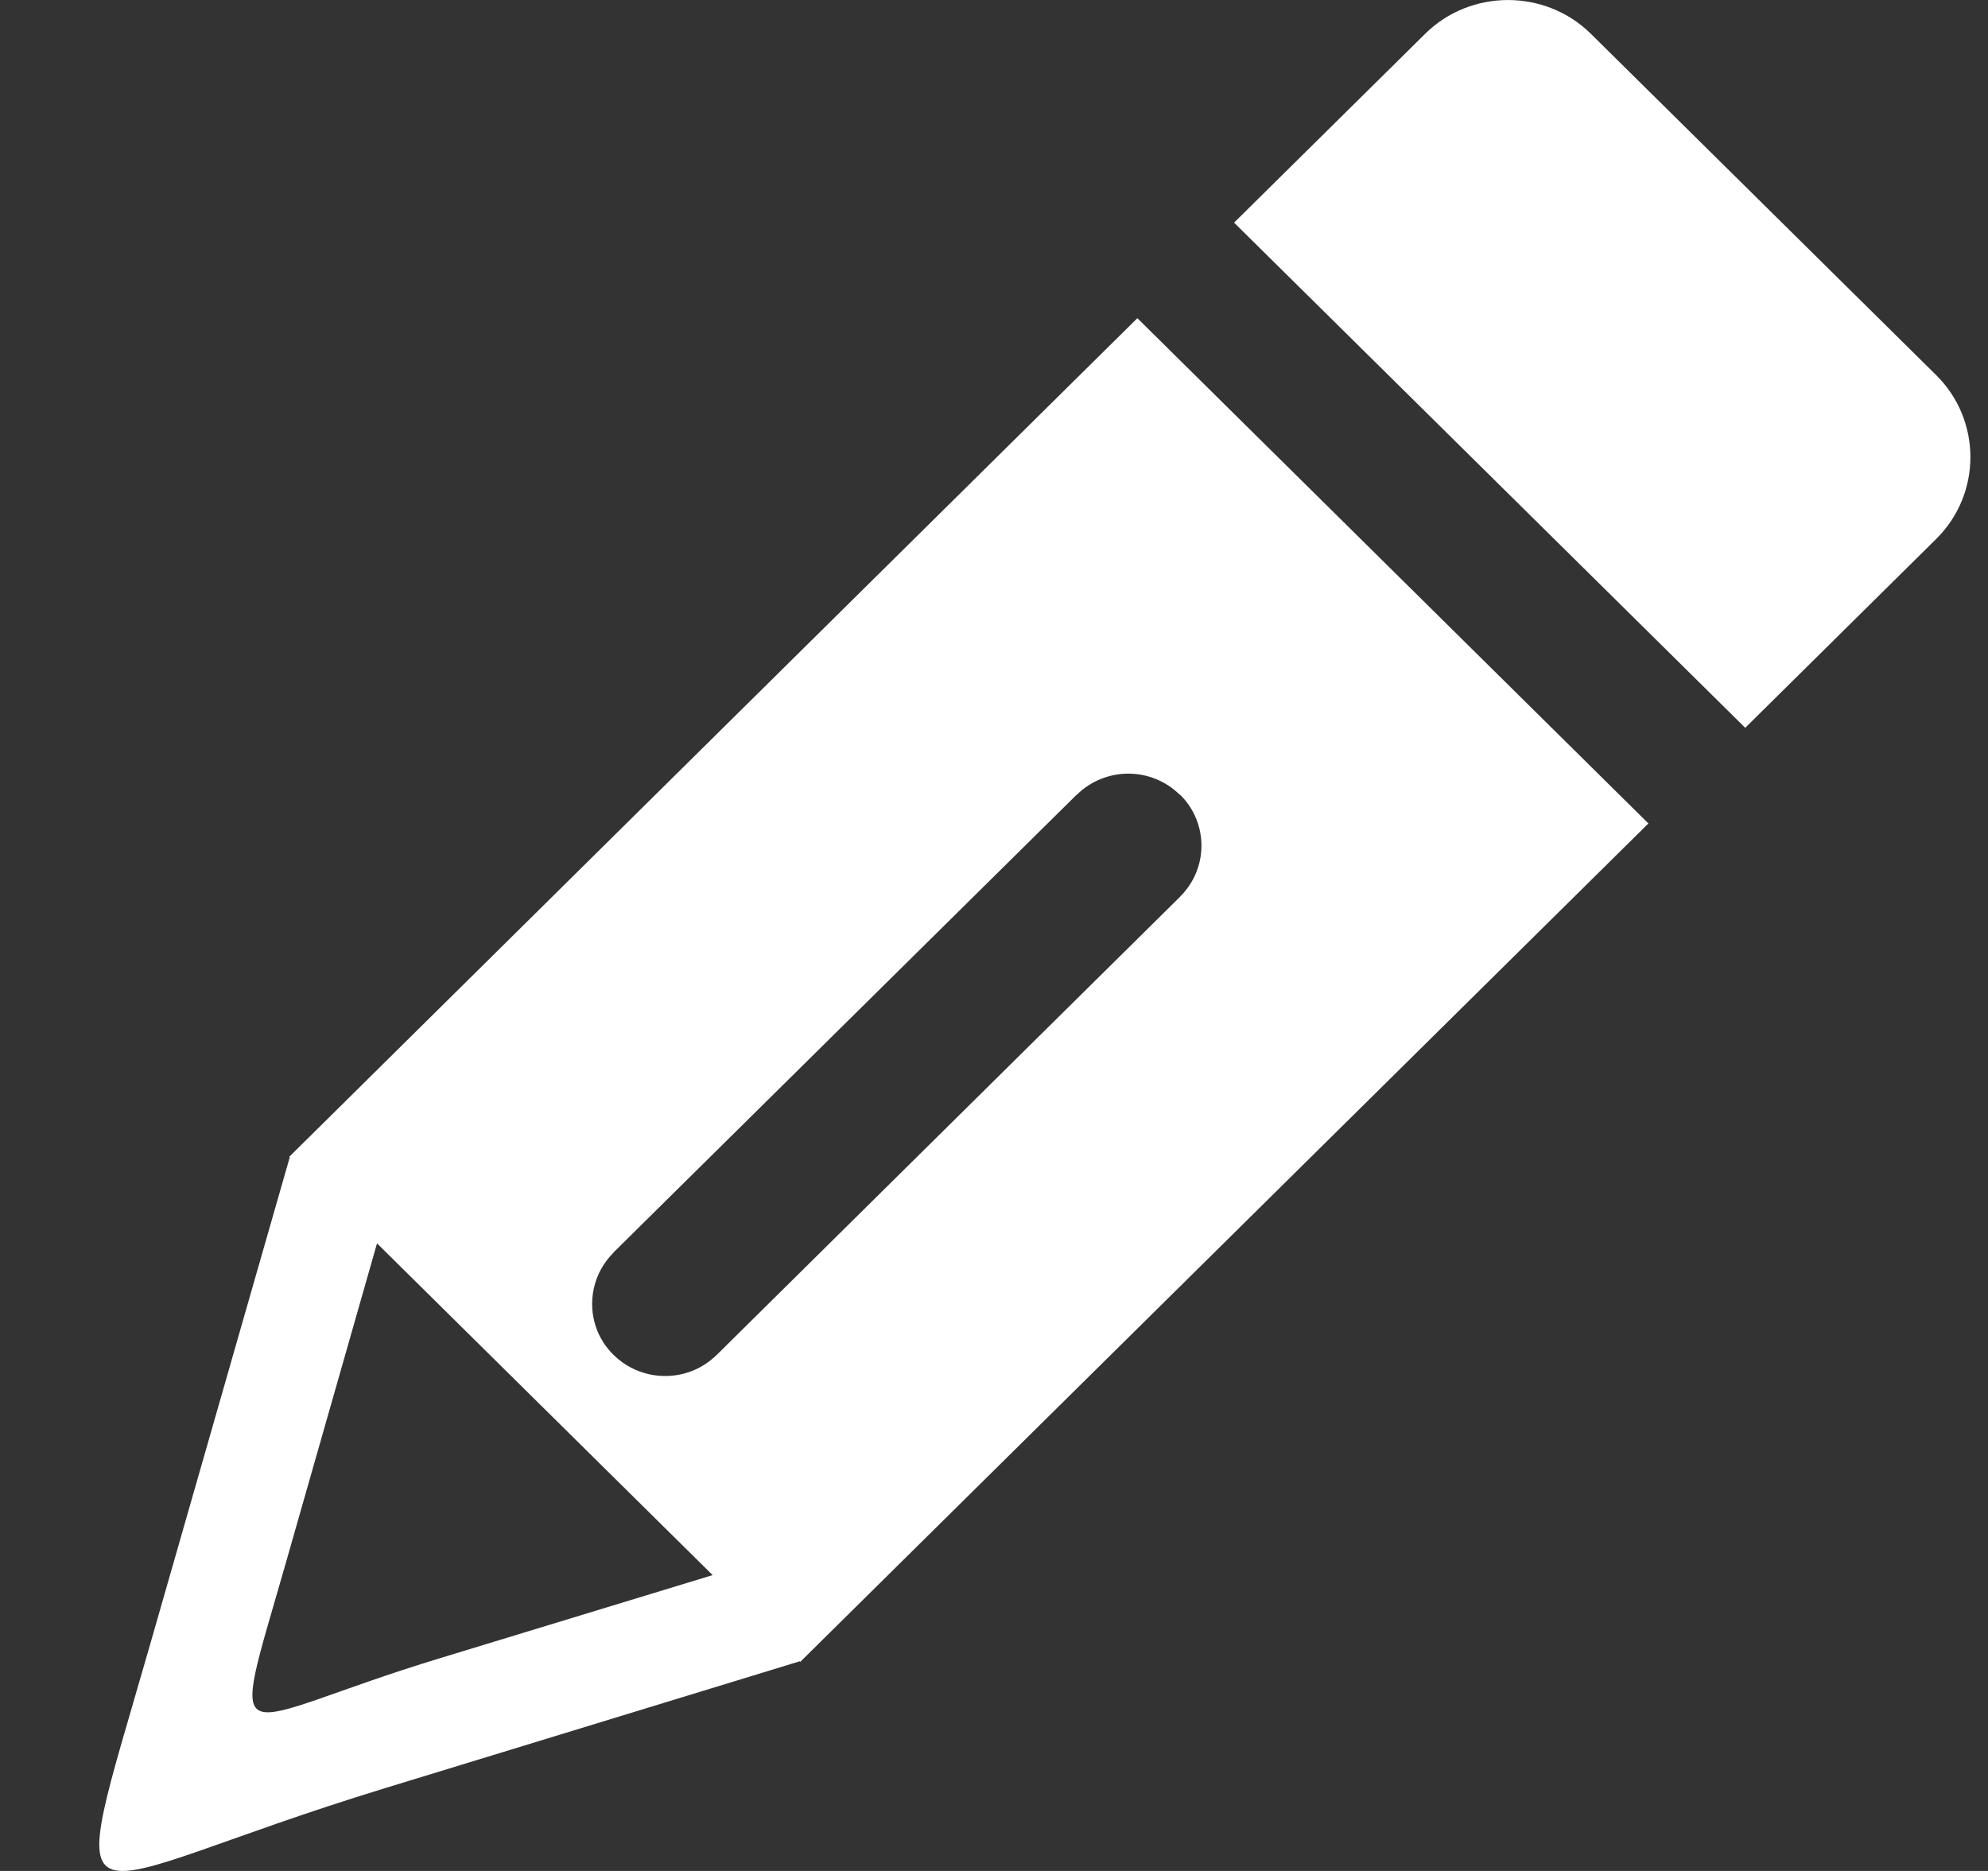 <svg width="17" height="16" viewBox="0 0 17 16" fill="none" xmlns="http://www.w3.org/2000/svg">
<rect x="0" y="0" width="17" height="16" fill="#333333" stroke="none"/>
<g clip-path="url(#clip0_156_339)">
<path fill-rule="evenodd" clip-rule="evenodd" d="M13.604 0.289L16.557 3.208C16.947 3.594 16.947 4.224 16.557 4.609L14.924 6.224L10.553 1.904L12.187 0.289C12.576 -0.096 13.214 -0.096 13.604 0.289ZM10.092 6.796V6.797C10.214 6.917 10.274 7.076 10.274 7.232C10.274 7.388 10.214 7.546 10.092 7.667V7.668L10.091 7.669L6.129 11.587H6.128C6.094 11.621 6.056 11.65 6.017 11.675H6.016C5.977 11.699 5.936 11.719 5.894 11.733C5.675 11.809 5.421 11.759 5.247 11.587H5.246V11.586C5.211 11.552 5.182 11.514 5.157 11.477V11.475C5.132 11.436 5.112 11.396 5.098 11.354C5.022 11.138 5.072 10.887 5.244 10.715V10.713L9.207 6.796H9.209C9.33 6.676 9.491 6.616 9.649 6.616C9.807 6.616 9.966 6.676 10.088 6.796H10.092ZM6.839 14.207C5.656 14.569 4.475 14.93 3.292 15.292C0.513 16.142 0.525 16.708 1.284 14.062L2.478 9.896L2.474 9.892L9.726 2.721L14.096 7.042L6.843 14.212L6.839 14.207ZM3.224 10.633L6.094 13.47C5.317 13.707 4.54 13.944 3.764 14.18C1.938 14.736 1.946 15.108 2.443 13.37L3.224 10.633Z" fill="white"/>
</g>
<defs>
<clipPath id="clip0_156_339">
<rect width="16" height="16" fill="white" transform="translate(0.849)"/>
</clipPath>
</defs>
</svg>
